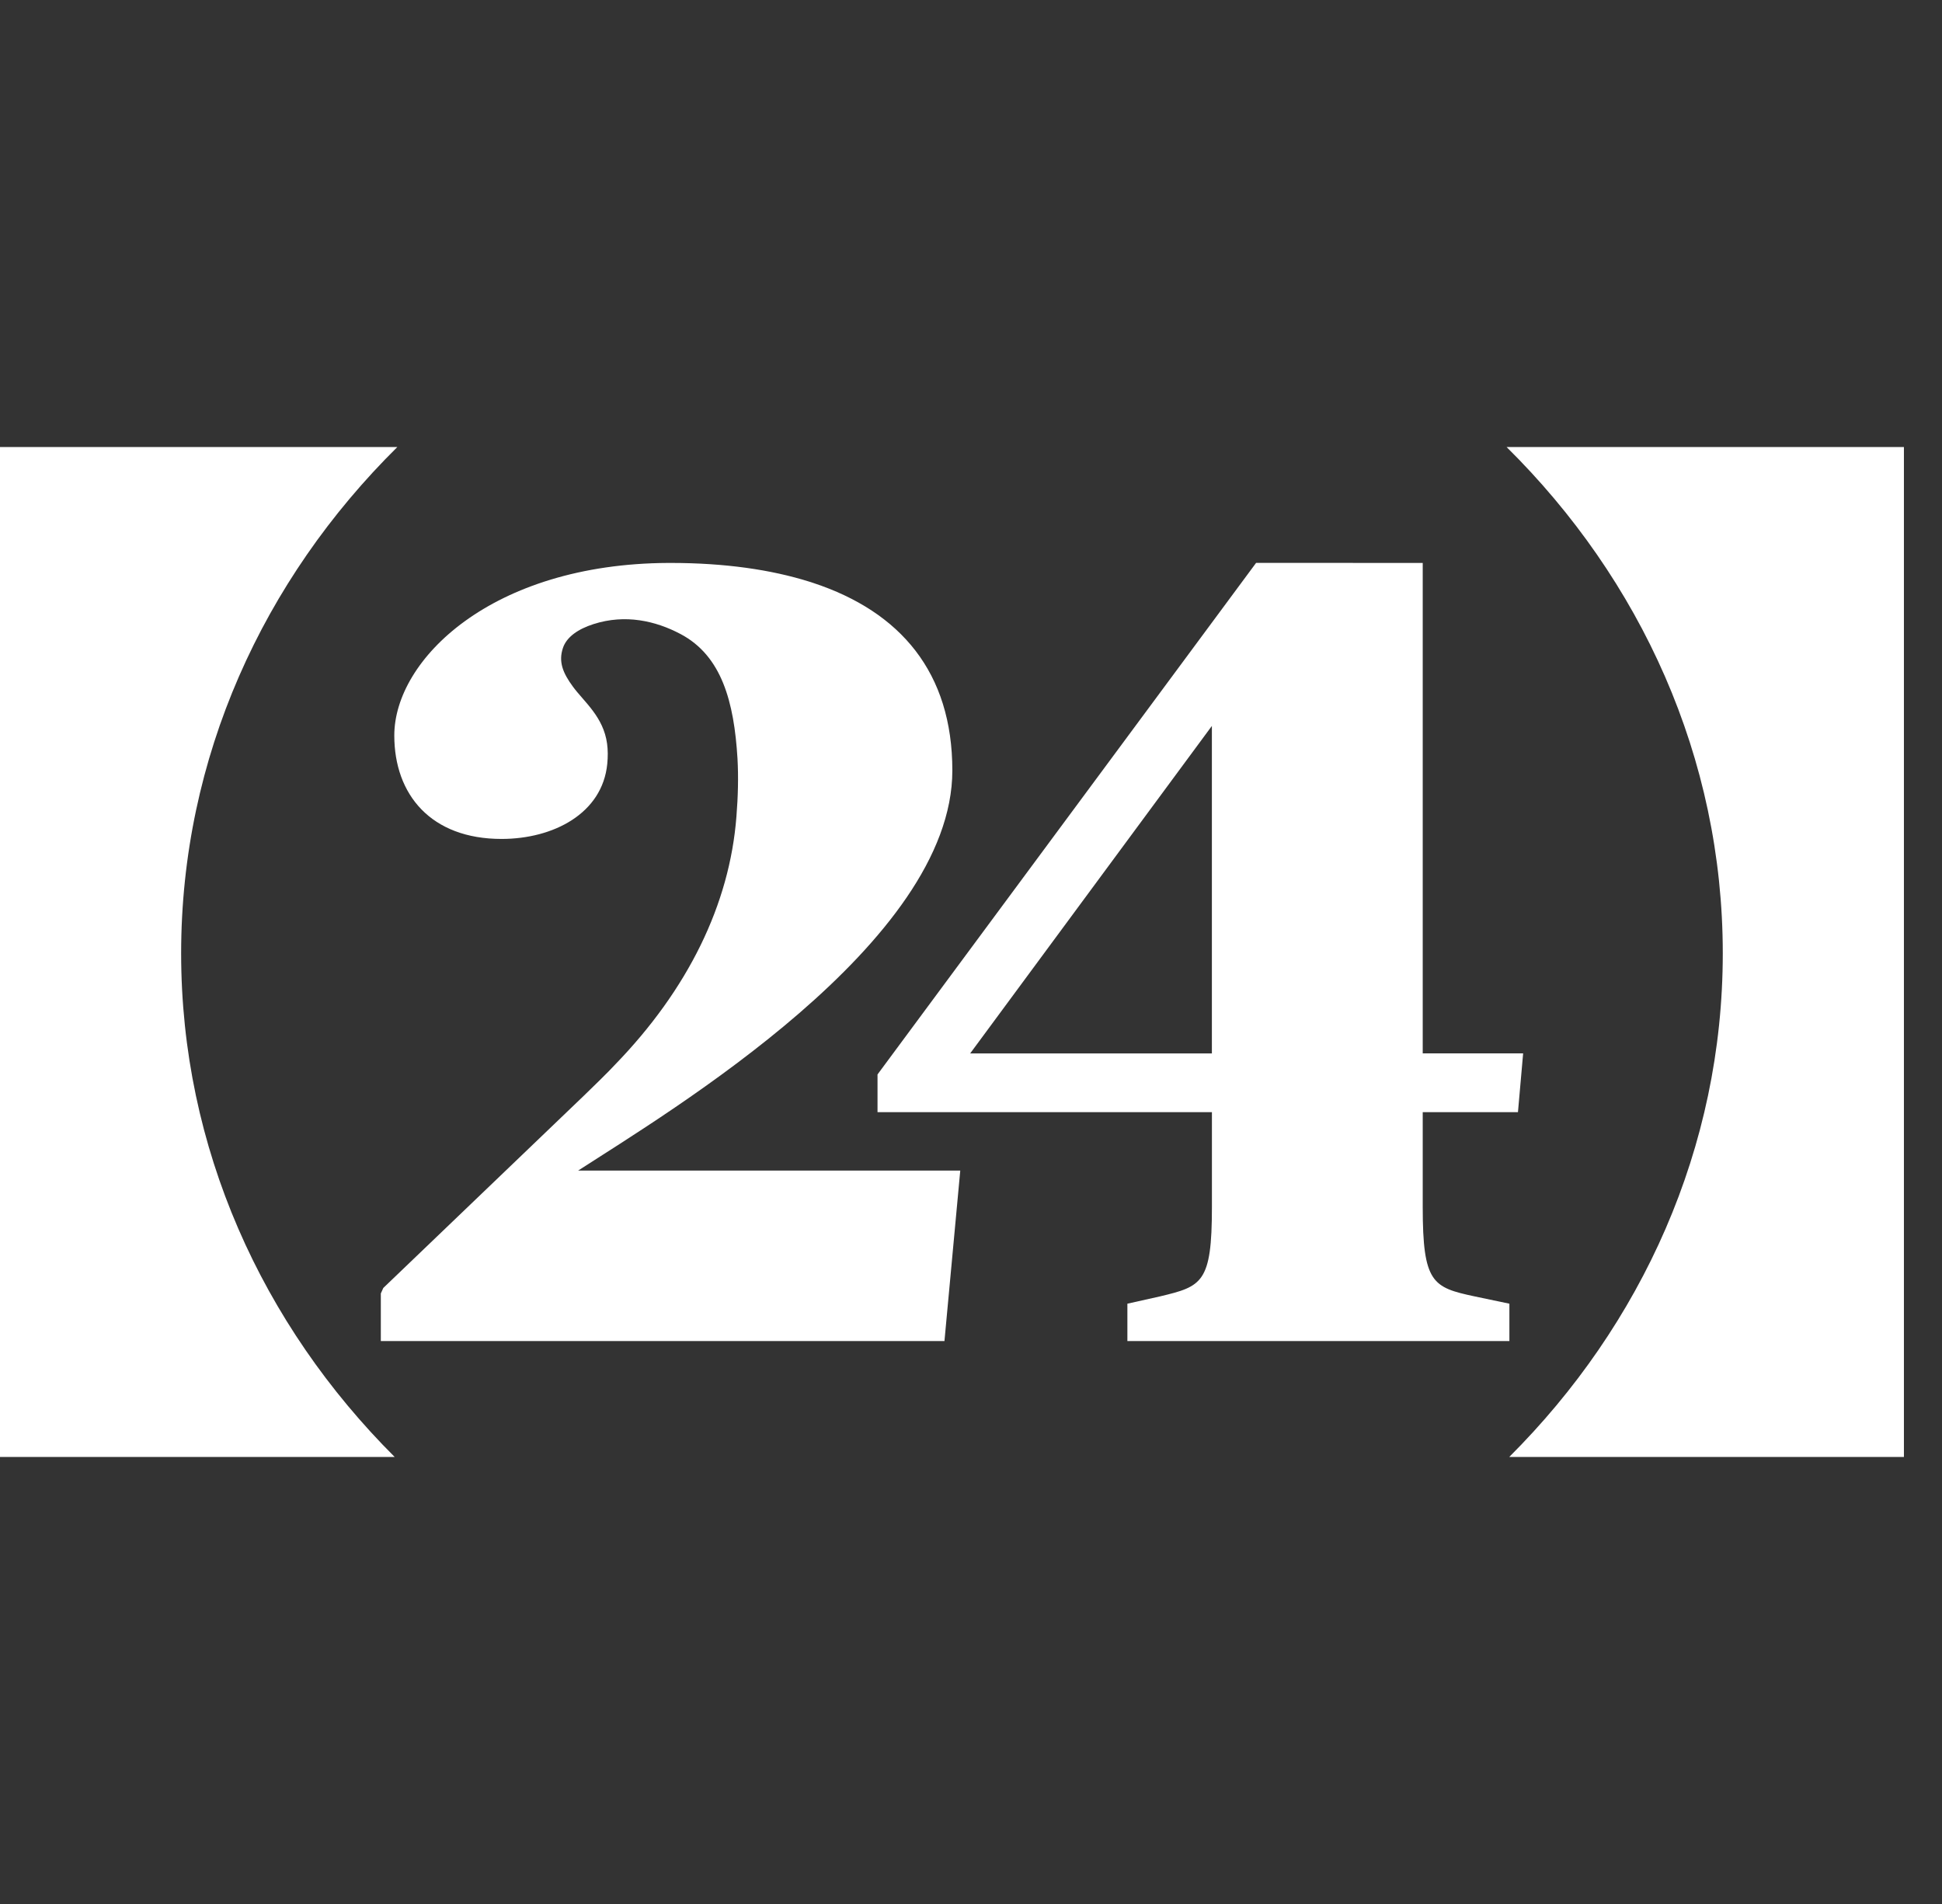 <svg height="50" viewBox="0 0 51 50" width="51" xmlns="http://www.w3.org/2000/svg"><rect x="0" y="0" width="51" height="50" fill="#333333" stroke="none"/><g fill="none" fill-rule="evenodd"><path d="m0 0h50v50h-50z"/><g fill="#fff"><path d="m10.435 11.739c-3.521 3.48-5.678 8.154-5.678 13.296 0 5.107 2.128 9.754 5.608 13.226h-10.365v-26.522zm39.565 0v26.522h-10.365c3.48-3.472 5.608-8.119 5.608-13.226 0-5.142-2.157-9.816-5.678-13.296z"/><path d="m37.363 14.783v12.88h2.637l-.136 1.543h-2.501v2.49c0 1.995.259 2.113 1.362 2.348l.914.192v.981h-10.032v-.981l.858-.192c1.103-.264 1.362-.352 1.362-2.348v-2.49h-8.782v-.99l9.942-13.434zm-19.757 0c1.42 0 2.636.174 3.648.492.014.004.028.008.042.013l.033.011.033.011c2.286.756 3.648 2.349 3.648 4.923 0 4.527-7.436 8.959-9.827 10.507h10.035l-.415 4.477h-14.802v-1.25l.065-.144 5.262-5.044c.151-.144.685-.665.82-.816 1.918-1.977 3.015-4.213 3.192-6.522.042-.524.055-1.035.028-1.519-.09-1.497-.417-2.701-1.496-3.272-.657-.348-1.452-.527-2.282-.262-.411.131-.71.341-.806.627-.121.361-.006.654.265 1.021.29.394.799.789.894 1.493.023.169.023.345.005.53-.128 1.307-1.42 1.972-2.776 1.972-1.852 0-2.817-1.161-2.817-2.717 0-1.985 2.546-4.511 7.199-4.531zm14.22 4.28-6.348 8.601h6.348z" fill-rule="nonzero"/></g></g></svg>
